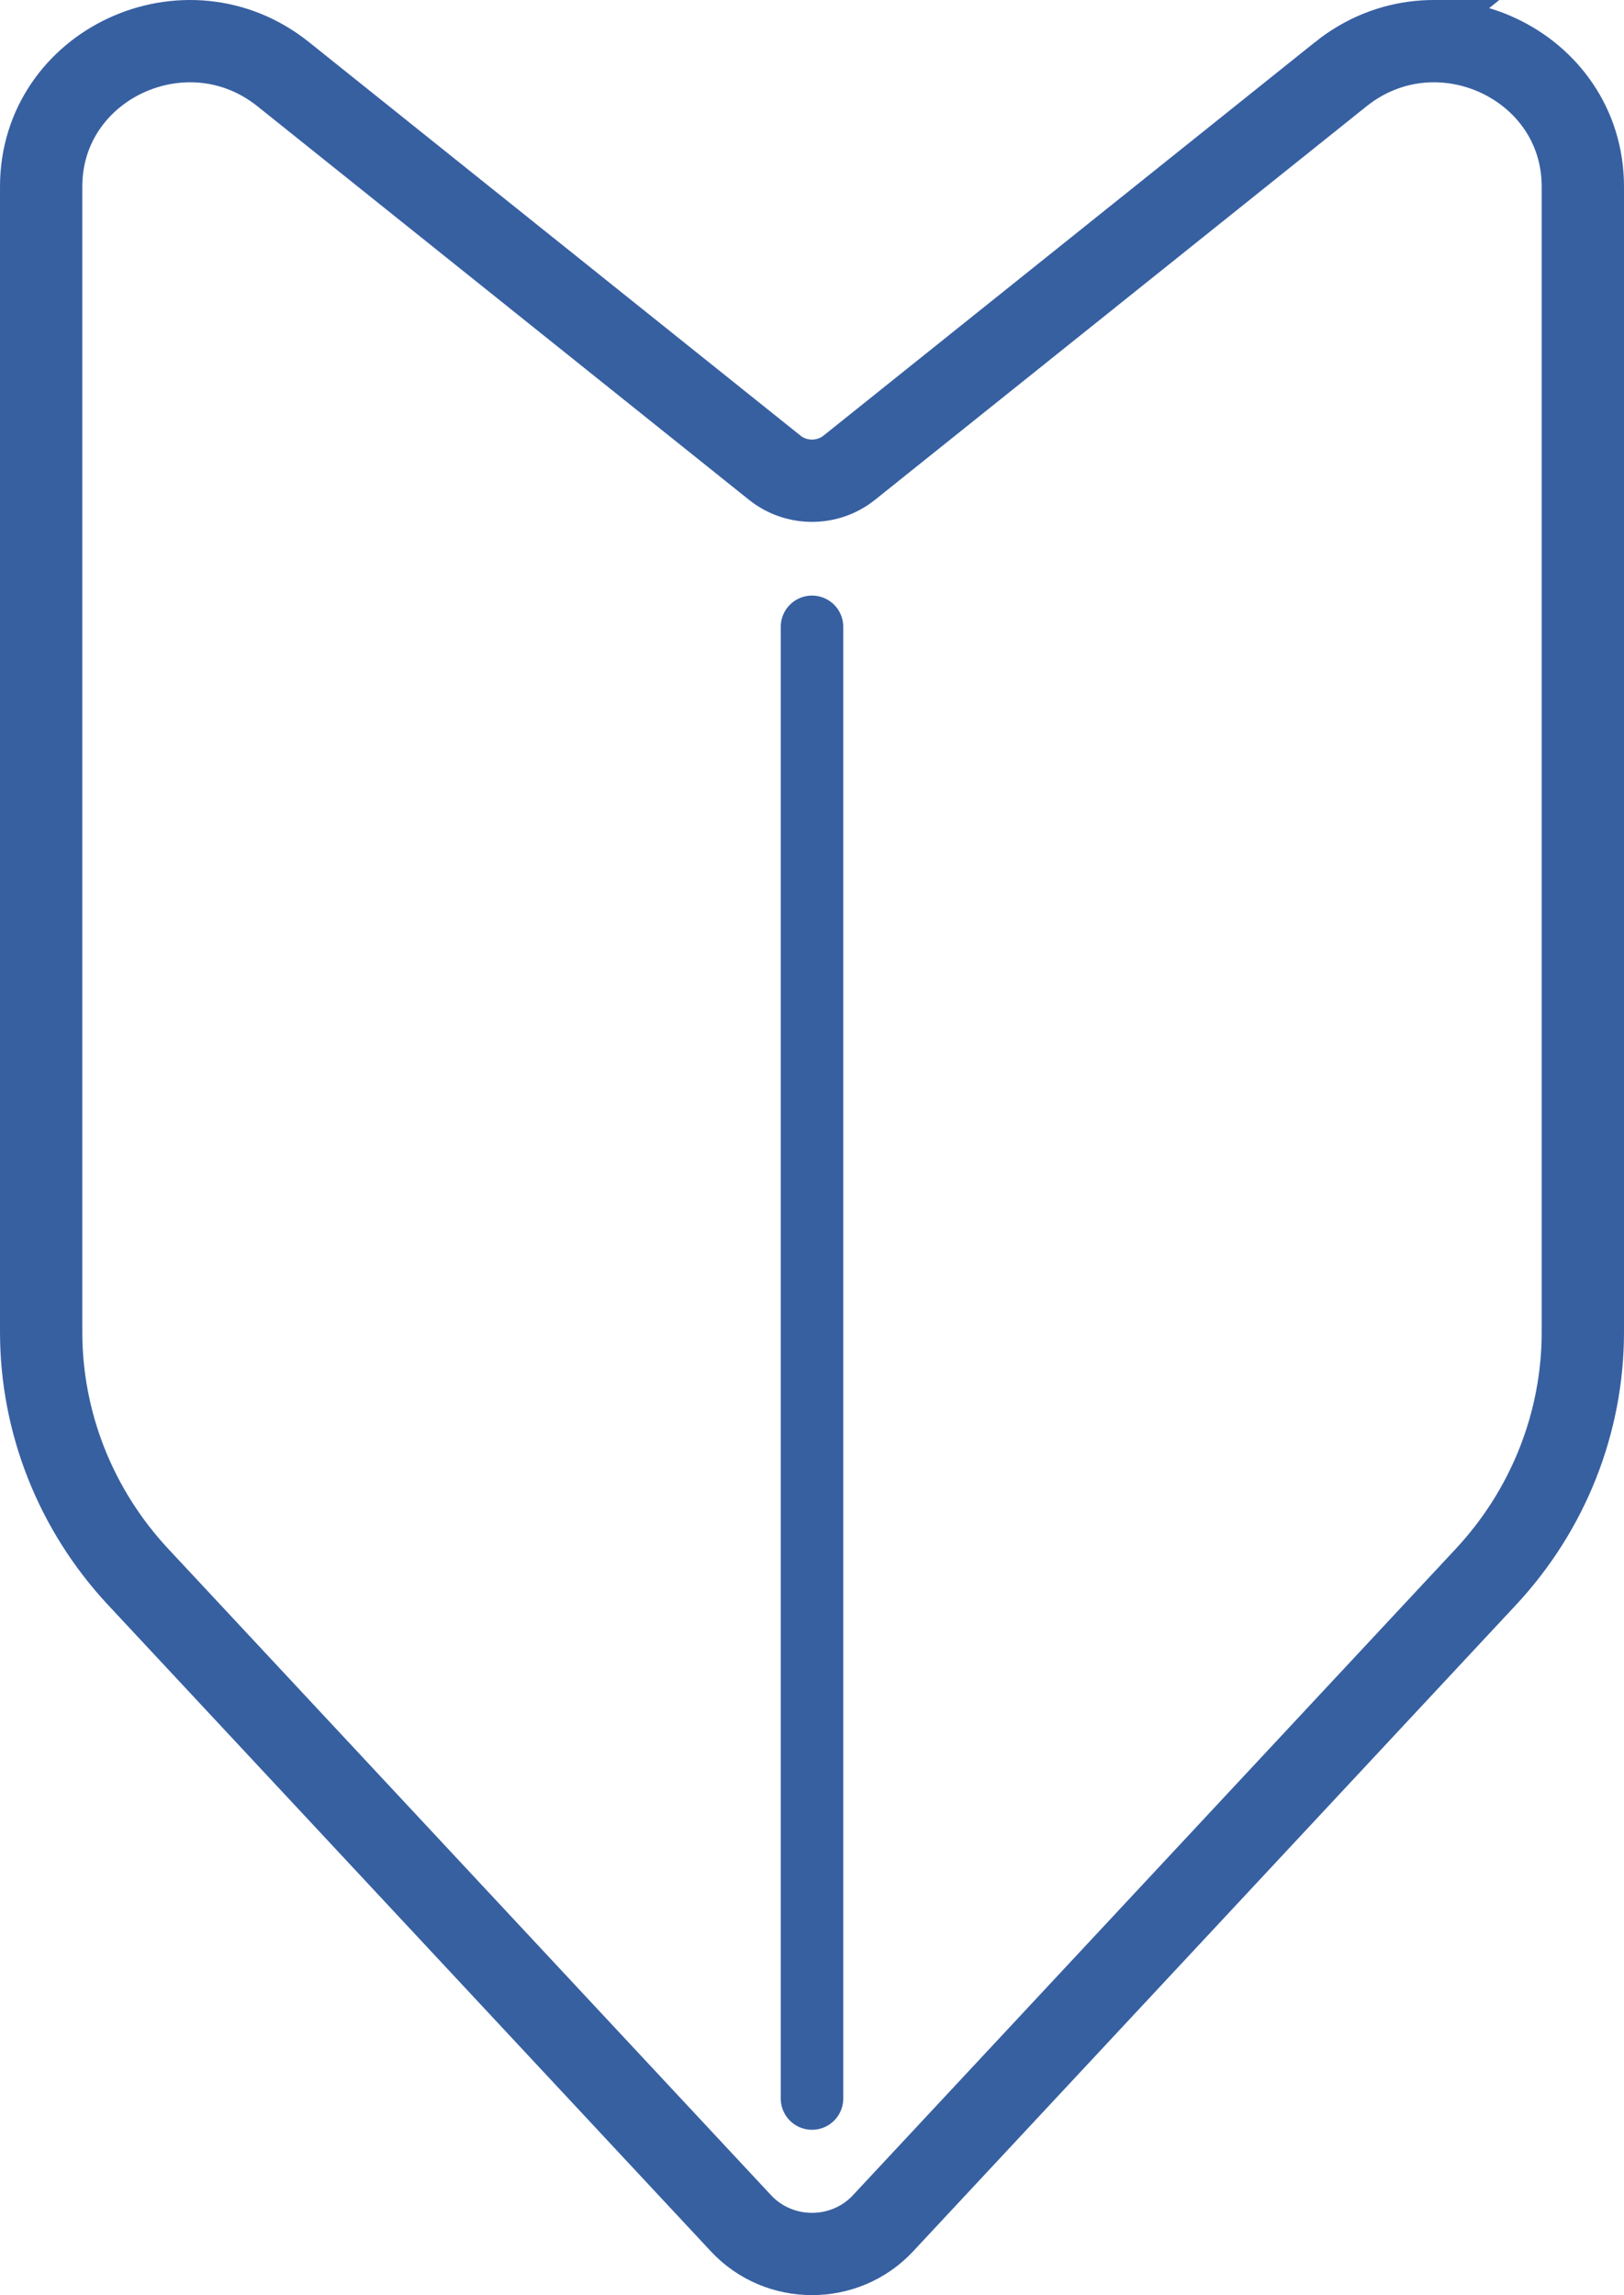 <?xml version="1.0" encoding="UTF-8"?><svg id="_レイヤー_1" xmlns="http://www.w3.org/2000/svg" viewBox="0 0 212.273 300"><defs><style>.cls-1{stroke-linecap:round;stroke-width:8.17px;}.cls-1,.cls-2,.cls-3,.cls-4{fill:none;}.cls-1,.cls-4{stroke:#3760a1;stroke-miterlimit:10;}.cls-2,.cls-3{stroke-width:0px;}.cls-3{opacity:.3;}.cls-4{stroke-width:10.757px;}</style></defs><path class="cls-3" d="M175.254,9.699l-64.245,51.436c-1.417,1.135-3.145,1.702-4.872,1.702v231.784c3.394,0,6.787-1.336,9.279-4.007l78.802-84.498c8.155-8.745,12.677-20.16,12.677-32.003V24.391c0-16.006-18.988-24.822-31.641-14.692Z"/><path class="cls-2" d="M101.264,61.136L37.019,9.699C24.366-.431,5.379,8.385,5.379,24.391v149.723c0,11.843,4.522,23.258,12.677,32.003l78.802,84.498c2.491,2.671,5.885,4.007,9.279,4.007V62.838c-1.727,0-3.455-.567-4.872-1.702Z"/><path class="cls-4" d="M175.254,9.699l-64.245,51.436c-2.835,2.27-6.91,2.27-9.745,0L37.019,9.699C24.366-.431,5.379,8.385,5.379,24.391v149.723c0,11.843,4.522,23.258,12.677,32.003l78.802,84.498c4.983,5.343,13.574,5.343,18.557,0l78.802-84.498c8.155-8.745,12.677-20.16,12.677-32.003V24.391c0-16.006-18.988-24.822-31.641-14.692Z"/><line class="cls-1" x1="106.137" y1="81.934" x2="106.137" y2="274.303"/></svg>